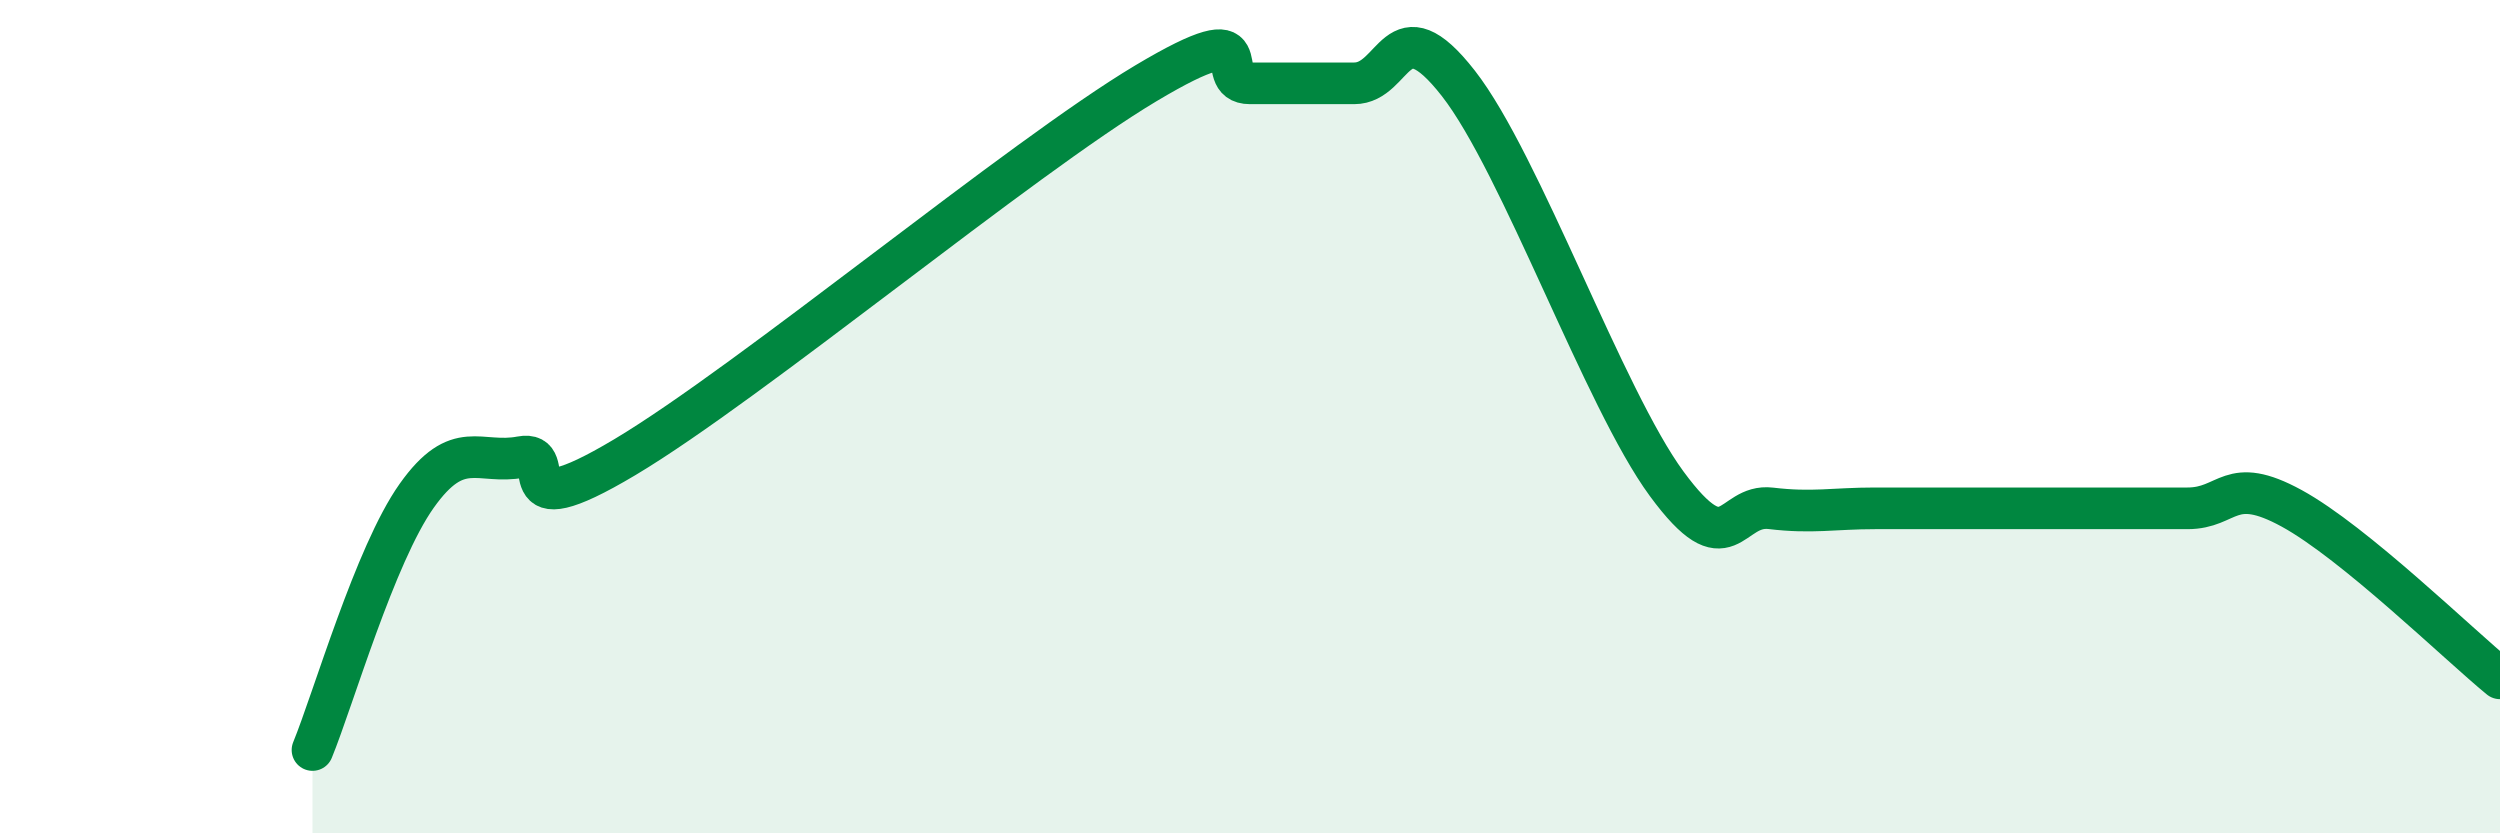 
    <svg width="60" height="20" viewBox="0 0 60 20" xmlns="http://www.w3.org/2000/svg">
      <path
        d="M 7.5,18 C 8,16.78 9,13.31 10,11.9 C 11,10.49 11.5,11.16 12.5,10.97 C 13.5,10.78 12,12.76 15,10.97 C 18,9.18 24.5,3.79 27.5,2 C 30.5,0.21 29,2 30,2 C 31,2 31.5,2 32.5,2 C 33.5,2 33.5,0.08 35,2 C 36.5,3.92 38.5,9.57 40,11.61 C 41.5,13.65 41.5,12.08 42.5,12.2 C 43.5,12.32 44,12.2 45,12.2 C 46,12.2 46.5,12.2 47.5,12.2 C 48.5,12.2 49,12.2 50,12.2 C 51,12.2 51.5,12.2 52.5,12.2 C 53.5,12.2 53.5,11.38 55,12.2 C 56.5,13.02 59,15.46 60,16.28L60 20L7.5 20Z"
        fill="#008740"
        opacity="0.1"
        stroke-linecap="round"
        stroke-linejoin="round"
      />
      <path
        d="M 7.5,18 C 8,16.78 9,13.31 10,11.9 C 11,10.49 11.5,11.16 12.5,10.97 C 13.5,10.78 12,12.76 15,10.97 C 18,9.18 24.5,3.79 27.5,2 C 30.5,0.21 29,2 30,2 C 31,2 31.5,2 32.5,2 C 33.5,2 33.5,0.08 35,2 C 36.5,3.92 38.5,9.57 40,11.61 C 41.5,13.65 41.5,12.08 42.5,12.2 C 43.5,12.32 44,12.2 45,12.2 C 46,12.2 46.5,12.2 47.5,12.2 C 48.5,12.2 49,12.2 50,12.2 C 51,12.2 51.5,12.2 52.5,12.2 C 53.5,12.2 53.5,11.38 55,12.2 C 56.5,13.02 59,15.46 60,16.28"
        stroke="#008740"
        stroke-width="1"
        fill="none"
        stroke-linecap="round"
        stroke-linejoin="round"
      />
    </svg>
  